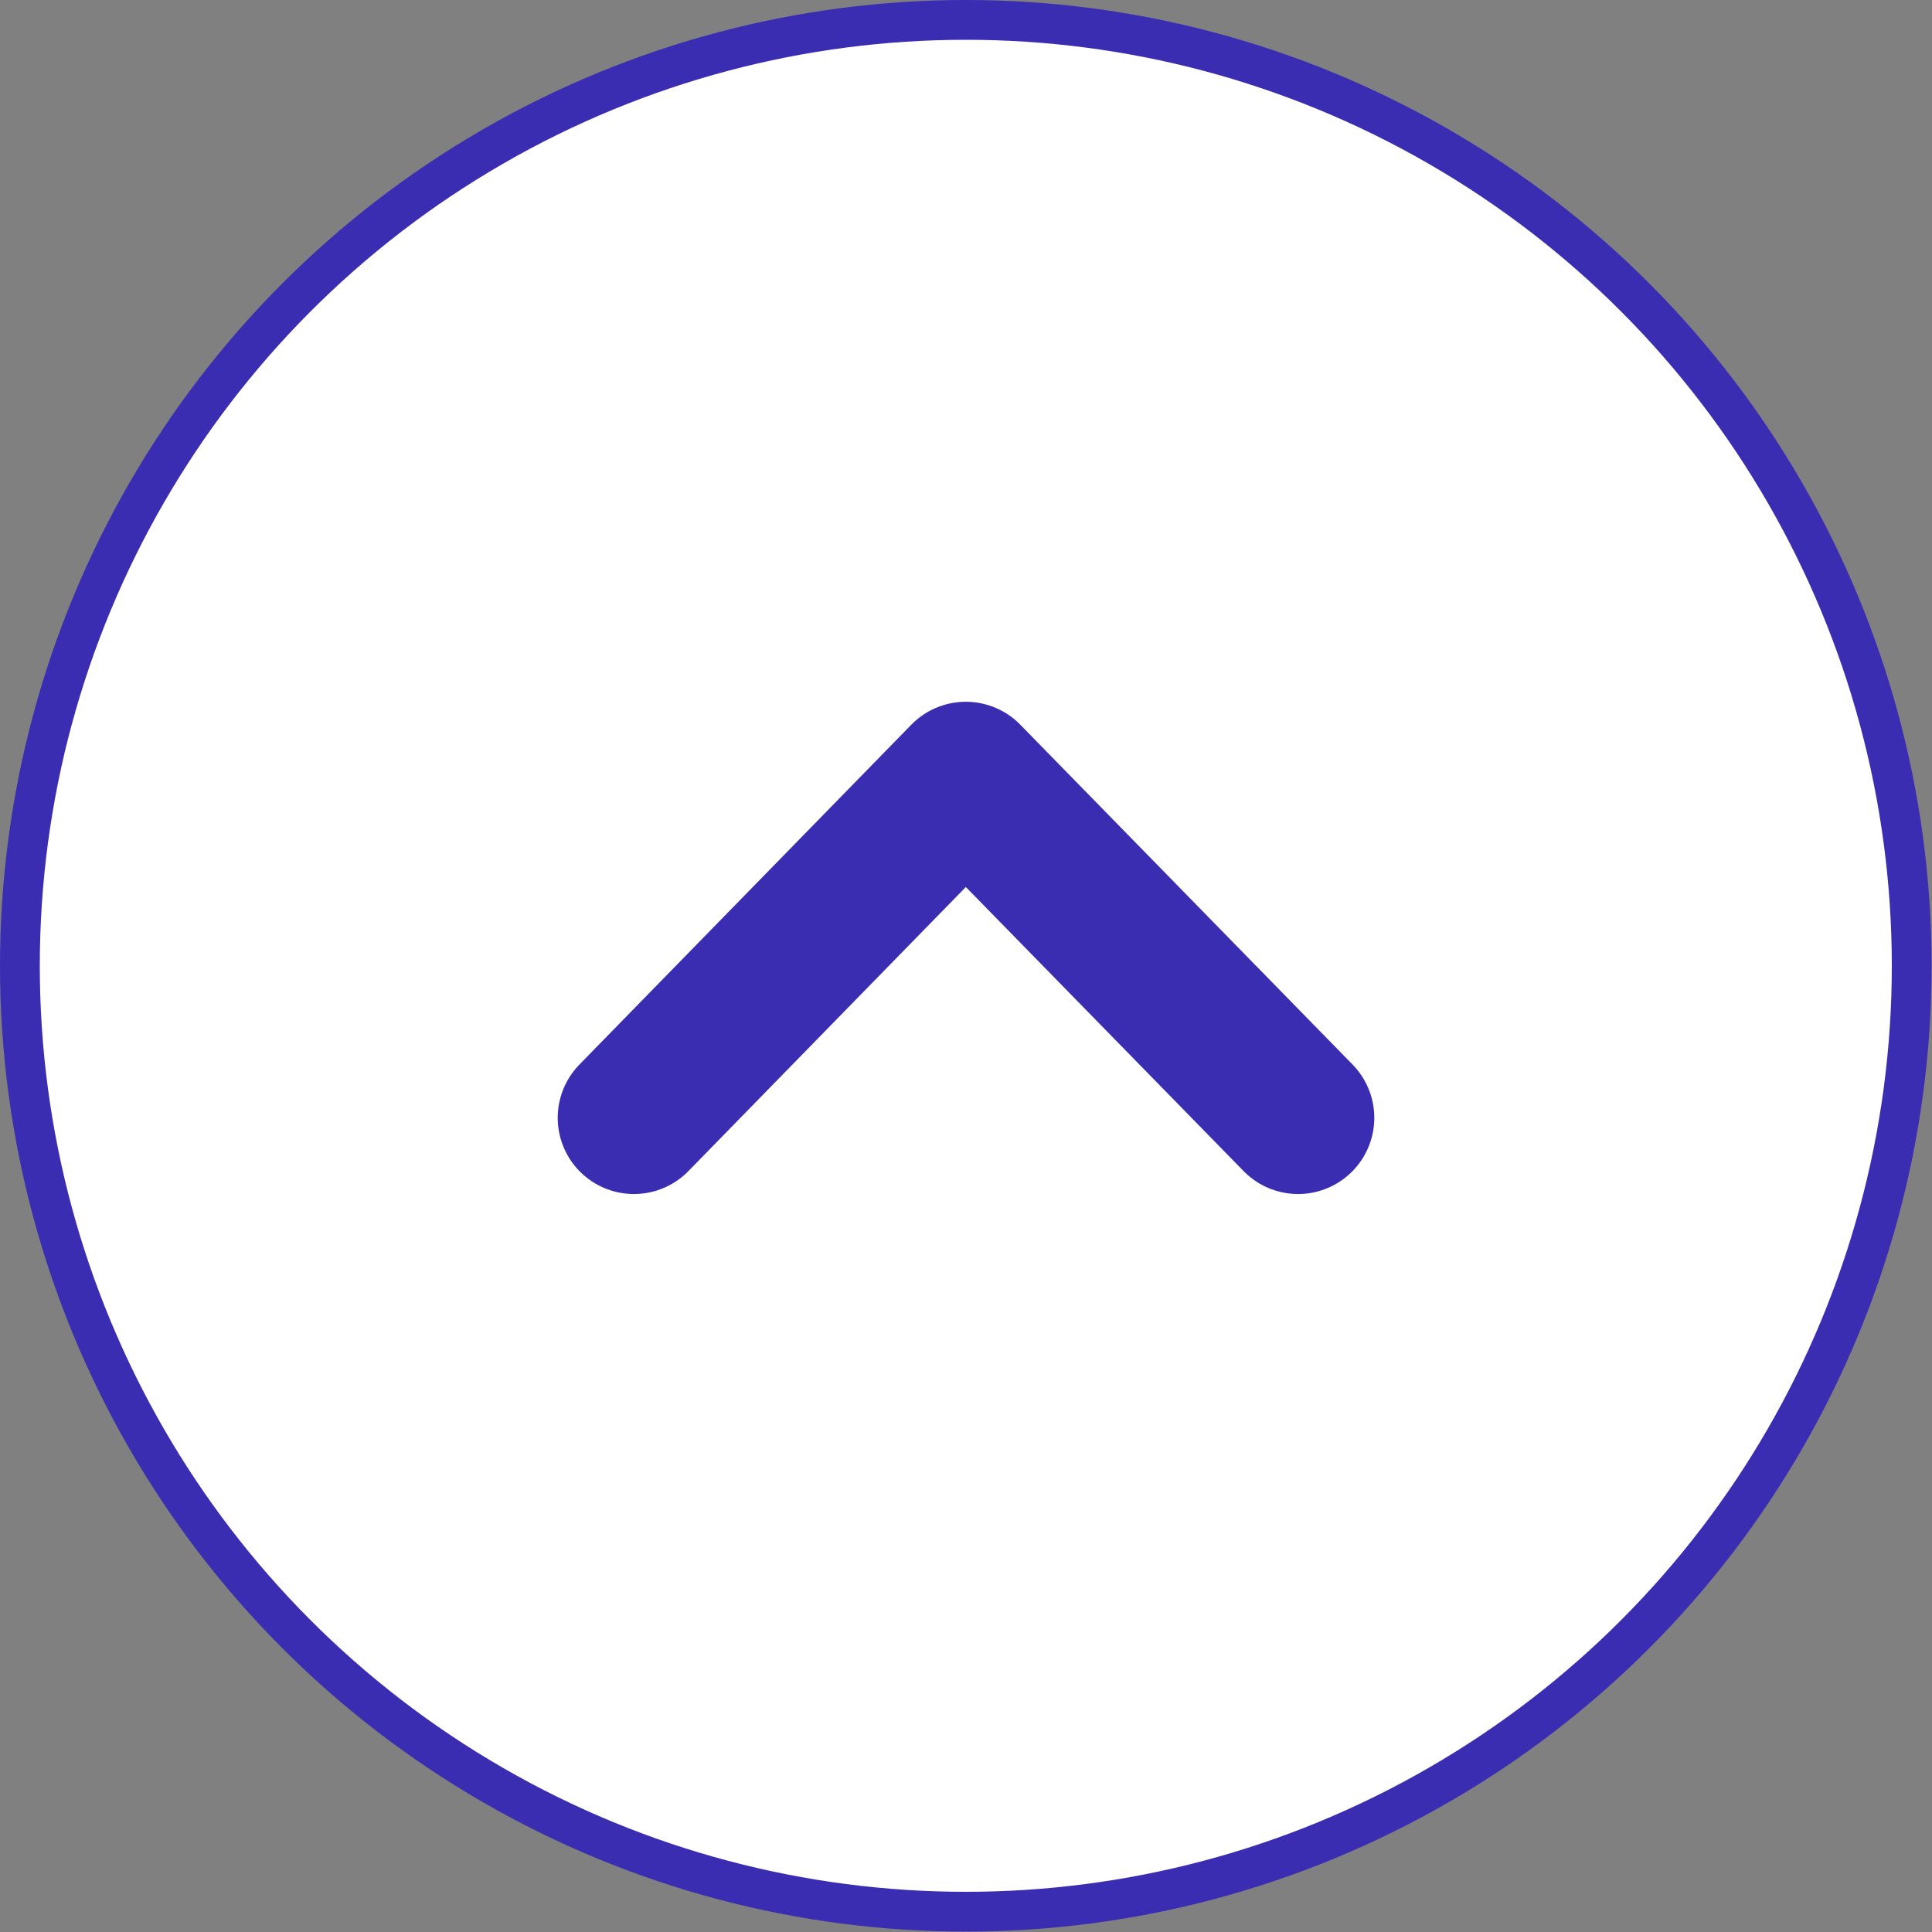<?xml version="1.0" encoding="UTF-8"?><svg id="_レイヤー_2" xmlns="http://www.w3.org/2000/svg" viewBox="0 0 48.55 48.55"><rect x="0" y="0" width="48.55" height="48.55" fill="#808080" stroke="none"/><defs><style>.cls-1{fill:none;stroke-linecap:round;stroke-linejoin:round;stroke-width:3.83px;}.cls-1,.cls-2{stroke:#3a2db2;}.cls-2{fill:#fff;stroke-miterlimit:10;}</style></defs><g id="_レイヤー_1-2"><circle class="cls-2" cx="24.27" cy="24.27" r="23.77"/><polyline class="cls-1" points="15.93 28.09 24.27 19.55 32.62 28.09"/></g></svg>